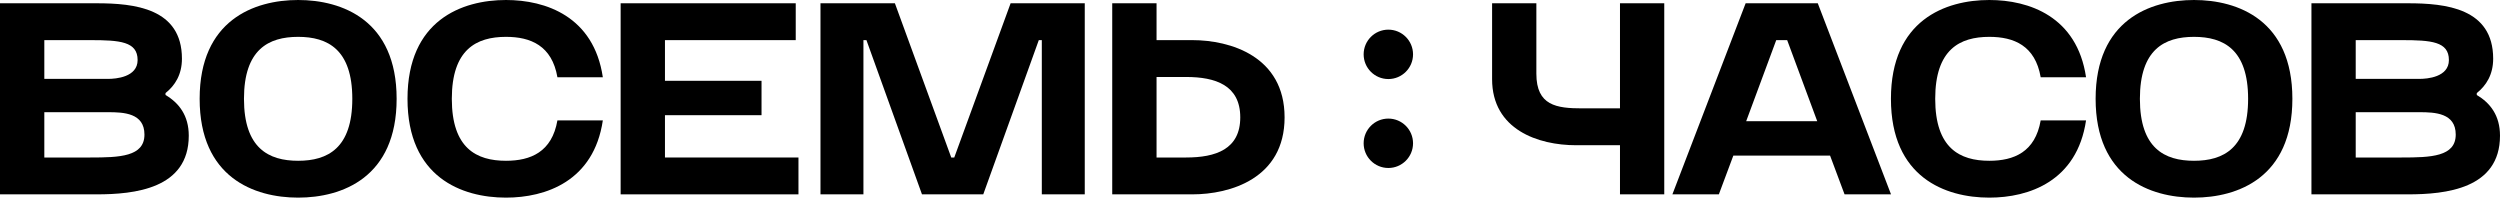 <svg xmlns="http://www.w3.org/2000/svg" width="350" height="28" viewBox="0 0 350 28" fill="none"><path d="M323.602 27.209V0.459H337.107C342.387 0.459 349.044 1.146 349.044 8.216C349.044 10.433 348.087 11.961 346.748 13.031V13.299C348.623 14.407 350 16.165 350 18.993C350 26.445 342.387 27.209 337.107 27.209H323.602ZM329.8 22.05H336.227C340.321 22.05 343.802 21.936 343.802 18.84C343.802 15.821 340.895 15.707 338.714 15.707H329.8V22.05ZM329.8 11.044H338.714C339.785 11.044 342.846 10.815 342.846 8.407C342.846 5.809 340.359 5.618 336.227 5.618H329.8V11.044Z" fill="black"></path><path d="M293.387 13.834C293.387 2.828 301.001 -6.93971e-10 307.16 0C313.32 6.93971e-10 320.933 2.828 320.933 13.834C320.933 24.84 313.32 27.668 307.16 27.668C301.001 27.668 293.387 24.84 293.387 13.834ZM299.585 13.834C299.585 20.751 303.029 22.509 307.16 22.509C311.292 22.509 314.736 20.751 314.736 13.834C314.736 6.917 311.292 5.159 307.16 5.159C303.029 5.159 299.585 6.917 299.585 13.834Z" fill="black"></path><path d="M264.731 13.834C264.731 2.828 272.345 -6.93971e-10 278.504 0C284.051 6.25005e-10 290.785 2.293 292.047 10.815H285.697C284.931 6.382 281.947 5.159 278.504 5.159C274.372 5.159 270.929 6.917 270.929 13.834C270.929 20.751 274.372 22.509 278.504 22.509C281.947 22.509 284.931 21.286 285.697 16.853H292.047C290.785 25.375 284.051 27.668 278.504 27.668C272.345 27.668 264.731 24.84 264.731 13.834Z" fill="black"></path><path d="M254.489 0.459L264.742 27.209H258.238L256.21 21.783H242.667L240.639 27.209H234.135L244.389 0.459H254.489ZM244.465 16.968H254.412L250.204 5.618H248.673L244.465 16.968Z" fill="black"></path><path d="M232.996 0.459V27.209H226.798V20.331H220.638C215.359 20.331 208.893 18.152 208.893 11.082L208.893 0.459H215.091V10.318C215.091 14.789 217.922 15.171 221.518 15.171H226.798V0.459H232.996Z" fill="black"></path><path d="M155.712 27.209V0.459H161.917V5.618H166.934C172.22 5.618 179.842 7.872 179.842 16.433C179.842 24.993 172.22 27.209 166.934 27.209H155.712ZM161.917 22.05H166.053C170.19 22.05 173.637 20.904 173.637 16.433C173.637 11.923 170.152 10.777 166.053 10.777H161.917V22.05Z" fill="black"></path><path d="M129.077 27.209L121.301 5.618H120.88V27.209H114.867V0.459H125.285L133.175 22.05H133.596L141.486 0.459H151.866V27.209H145.853V5.618H145.431L137.656 27.209H129.077Z" fill="black"></path><path d="M86.889 0.459H111.402V5.618H93.094V11.312H106.614V16.127H93.094V22.05H111.785V27.209H86.889V0.459Z" fill="black"></path><path d="M57.05 13.834C57.05 2.828 64.672 -6.93971e-10 70.839 0C76.392 6.25005e-10 83.133 2.293 84.397 10.815H78.039C77.273 6.382 74.286 5.159 70.839 5.159C66.702 5.159 63.255 6.917 63.255 13.834C63.255 20.751 66.702 22.509 70.839 22.509C74.286 22.509 77.273 21.286 78.039 16.853H84.397C83.133 25.375 76.392 27.668 70.839 27.668C64.672 27.668 57.05 24.84 57.05 13.834Z" fill="black"></path><path d="M27.951 13.834C27.951 2.828 35.573 -6.93971e-10 41.739 0C47.906 6.93971e-10 55.528 2.828 55.528 13.834C55.528 24.84 47.906 27.668 41.739 27.668C35.573 27.668 27.951 24.84 27.951 13.834ZM34.156 13.834C34.156 20.751 37.603 22.509 41.739 22.509C45.876 22.509 49.323 20.751 49.323 13.834C49.323 6.917 45.876 5.159 41.739 5.159C37.603 5.159 34.156 6.917 34.156 13.834Z" fill="black"></path><path d="M3.03225e-09 27.209L0 0.459H13.521C18.806 0.459 25.471 1.146 25.471 8.216C25.471 10.433 24.513 11.961 23.172 13.031V13.299C25.049 14.407 26.428 16.165 26.428 18.993C26.428 26.445 18.806 27.209 13.521 27.209H3.03225e-09ZM6.205 22.05H12.639C16.738 22.05 20.223 21.936 20.223 18.84C20.223 15.821 17.312 15.707 15.129 15.707H6.205V22.05ZM6.205 11.044H15.129C16.202 11.044 19.266 10.815 19.266 8.407C19.266 5.809 16.776 5.618 12.639 5.618H6.205V11.044Z" fill="black"></path><circle cx="194.368" cy="7.609" r="3.458" fill="black"></circle><circle cx="194.368" cy="20.06" r="3.458" fill="black"></circle></svg>
